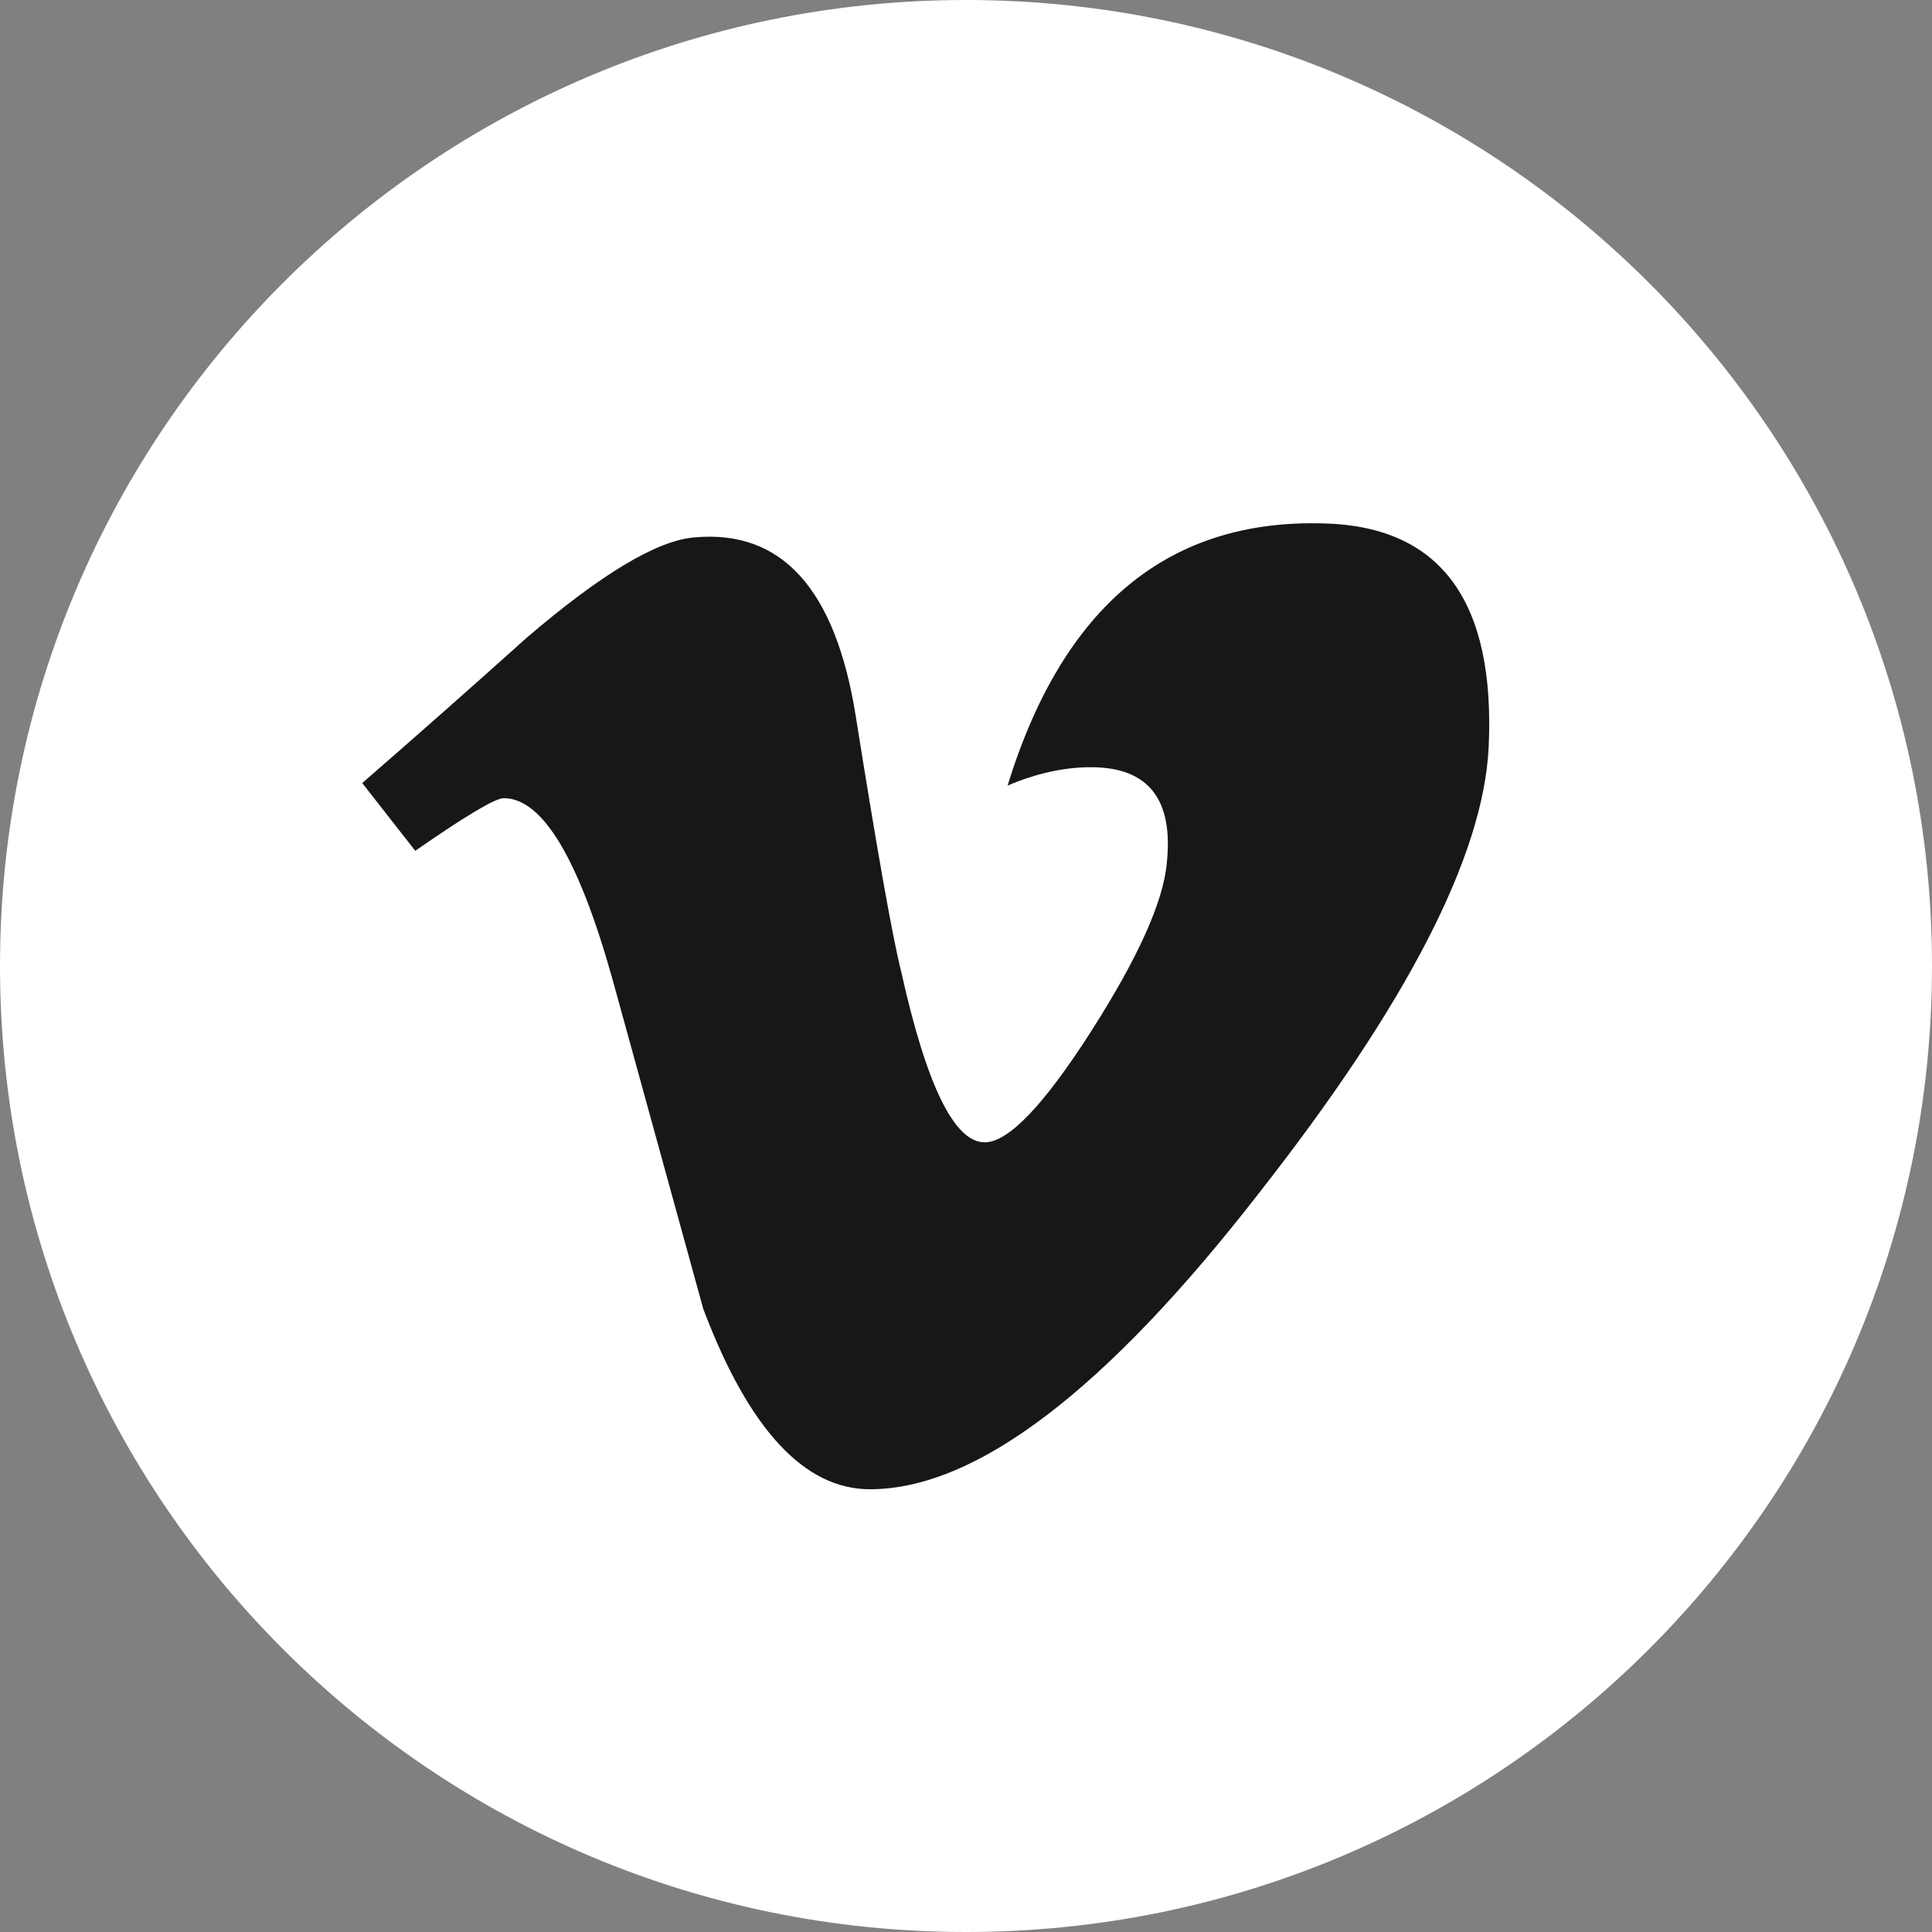 <?xml version="1.0" encoding="UTF-8"?> <svg xmlns="http://www.w3.org/2000/svg" width="48" height="48" viewBox="0 0 48 48" fill="none"><rect x="0" y="0" width="48" height="48" fill="#808080" stroke="none"/> <path d="M0 24C0 10.745 10.745 0 24 0V0C37.255 0 48 10.745 48 24V24C48 37.255 37.255 48 24 48V48C10.745 48 0 37.255 0 24V24Z" fill="white"></path> <path d="M36.986 18.552C36.861 21.255 34.958 24.953 31.276 29.646C27.469 34.548 24.248 37 21.613 37C19.982 37 18.601 35.507 17.473 32.521L15.212 24.31C14.374 21.324 13.476 19.83 12.514 19.83C12.305 19.83 11.572 20.267 10.317 21.138L9 19.455C10.382 18.252 11.745 17.049 13.086 15.844C14.929 14.266 16.312 13.436 17.235 13.353C19.414 13.146 20.754 14.622 21.259 17.78C21.802 21.19 22.179 23.31 22.39 24.139C23.019 26.968 23.709 28.381 24.464 28.381C25.052 28.381 25.931 27.462 27.105 25.629C28.277 23.794 28.905 22.398 28.989 21.439C29.157 19.856 28.528 19.061 27.105 19.061C26.434 19.061 25.744 19.215 25.033 19.517C26.409 15.051 29.038 12.881 32.918 13.005C35.796 13.089 37.152 14.939 36.986 18.552V18.552Z" fill="#171717"></path> </svg> 